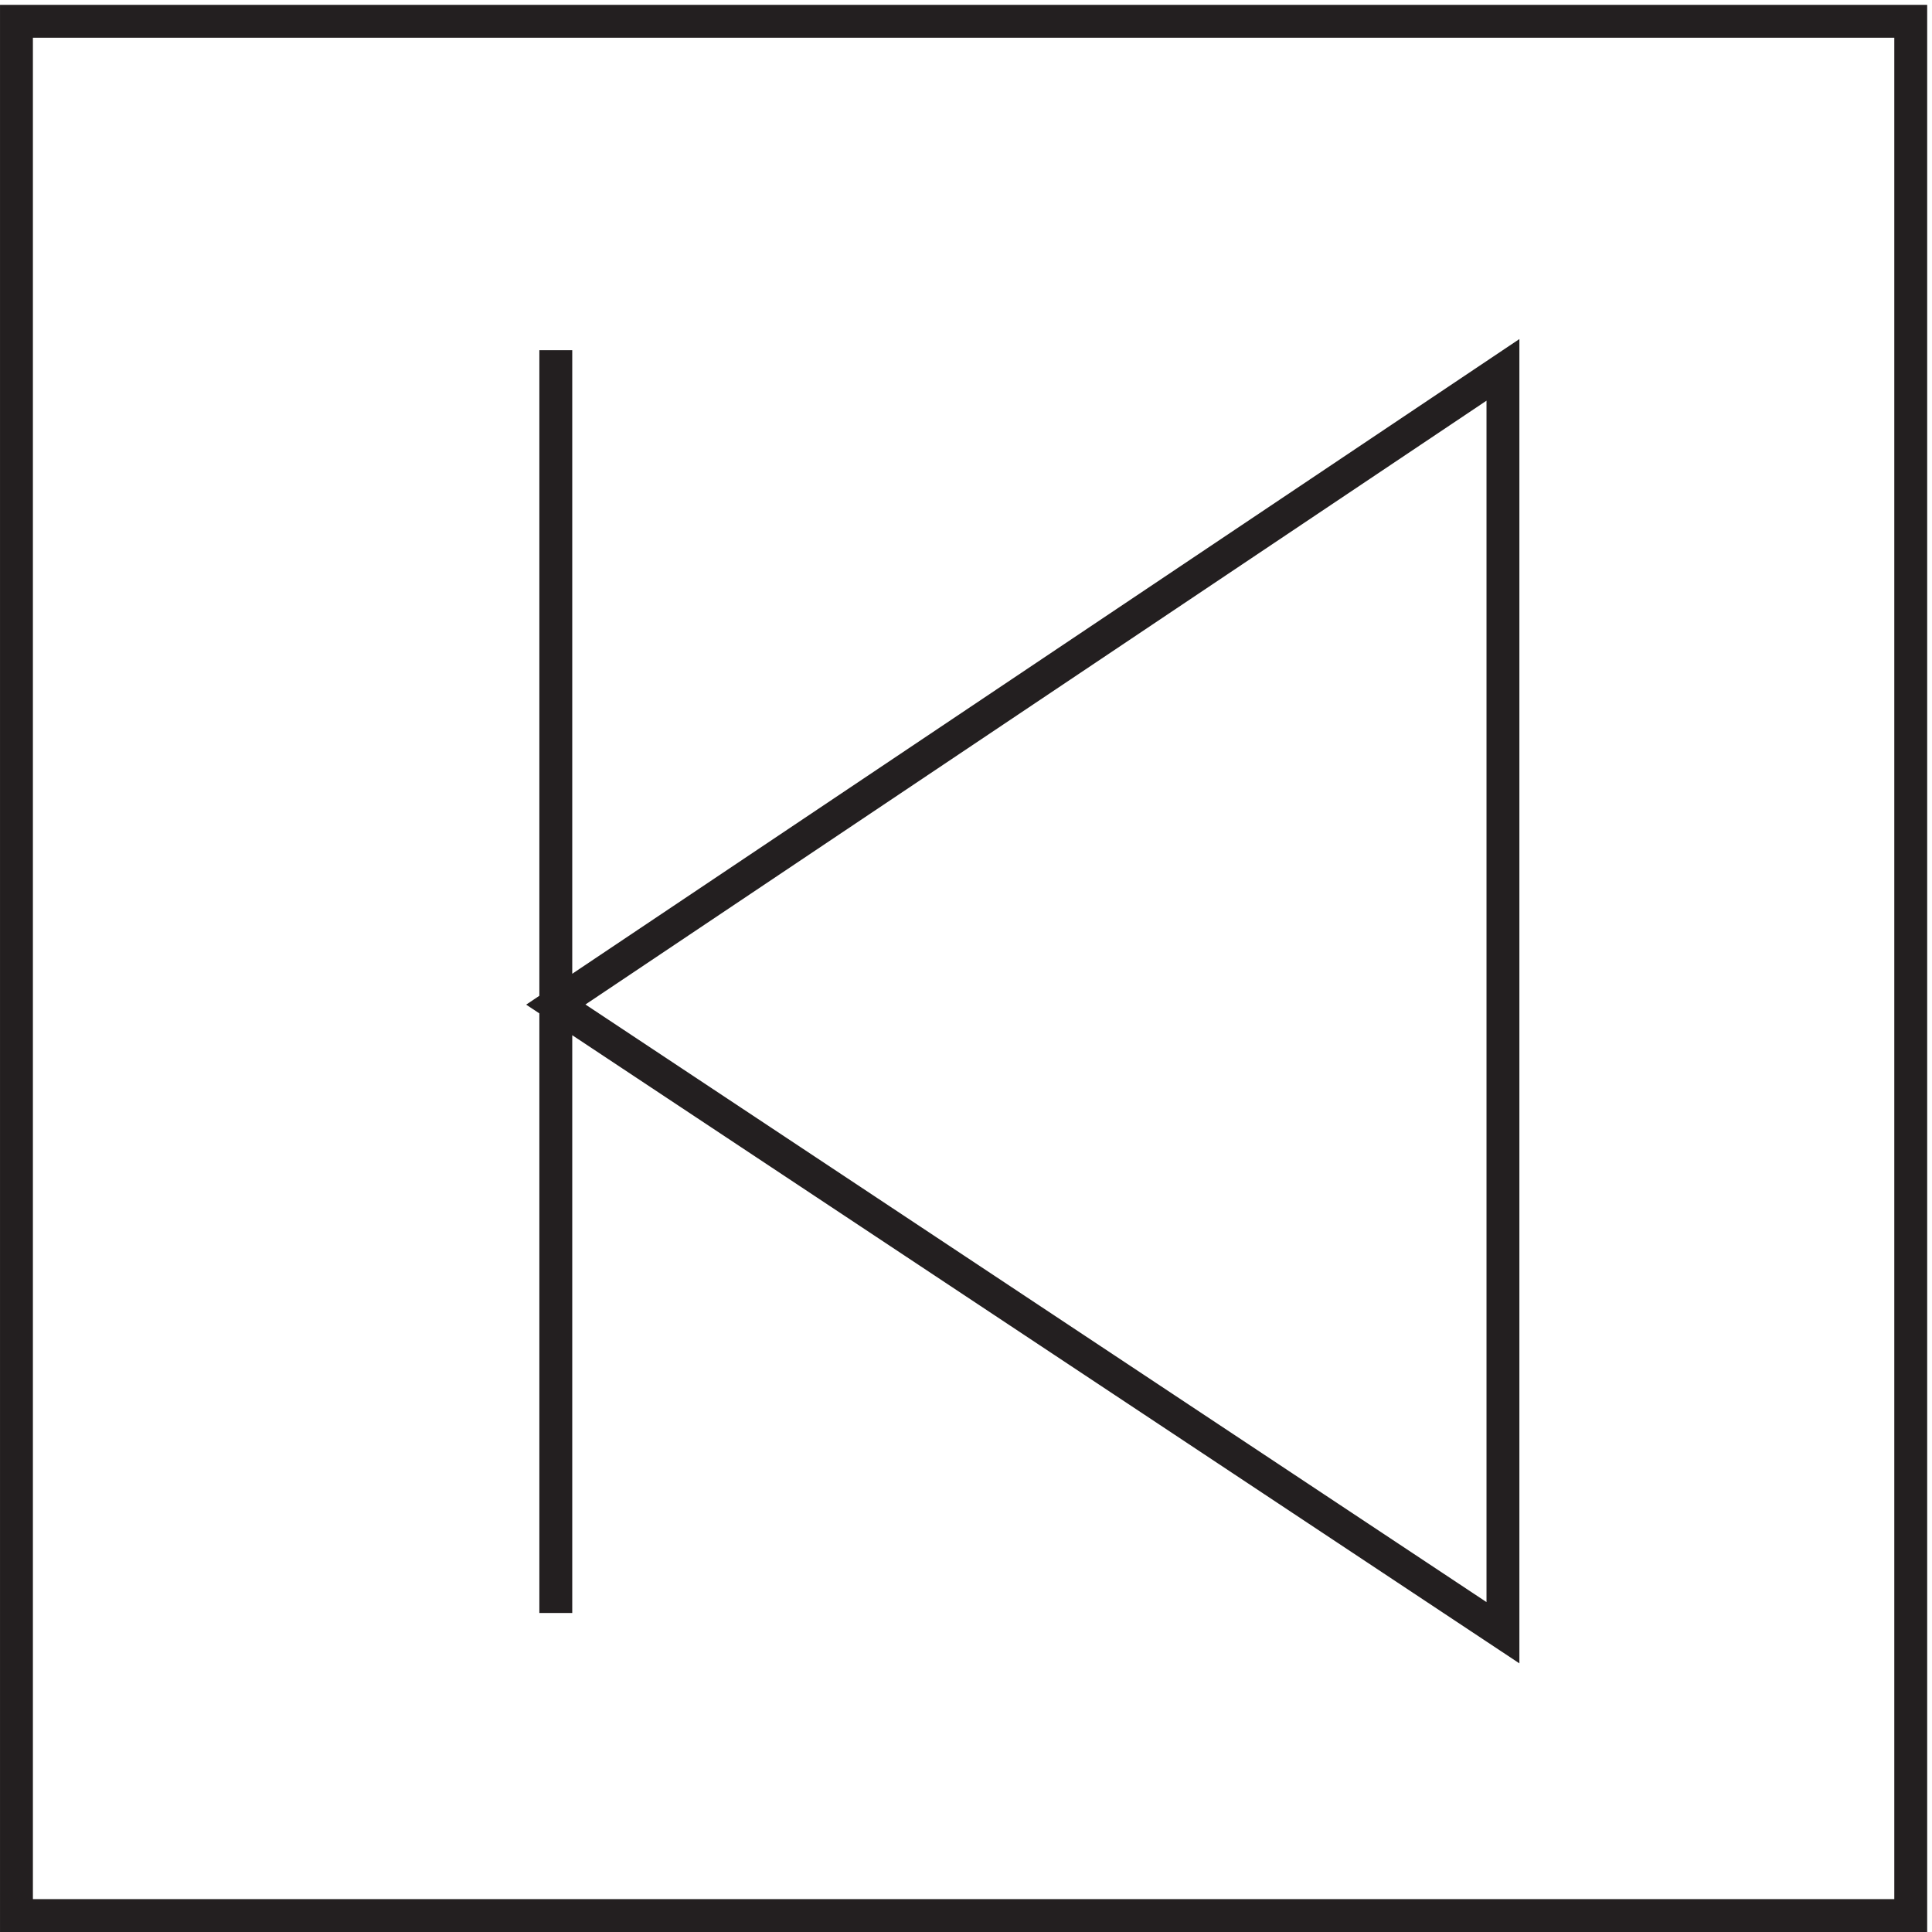 <svg xmlns="http://www.w3.org/2000/svg" xml:space="preserve" width="58.6" height="58.6"><path d="M3.332 435.664h432v-432h-432Z" style="fill:none;stroke:#231f20;stroke-width:7.5;stroke-linecap:butt;stroke-linejoin:miter;stroke-miterlimit:10;stroke-dasharray:none;stroke-opacity:1" transform="matrix(.133 0 0 -.133 .056 58.589)"/><path d="m126.332 211.422 216 144.746v-288zm0-138.758v288" style="fill:none;stroke:#231f20;stroke-width:7.5;stroke-linecap:butt;stroke-linejoin:miter;stroke-miterlimit:10;stroke-dasharray:none;stroke-opacity:1" transform="matrix(.133 0 0 -.133 .056 58.589)"/></svg>
